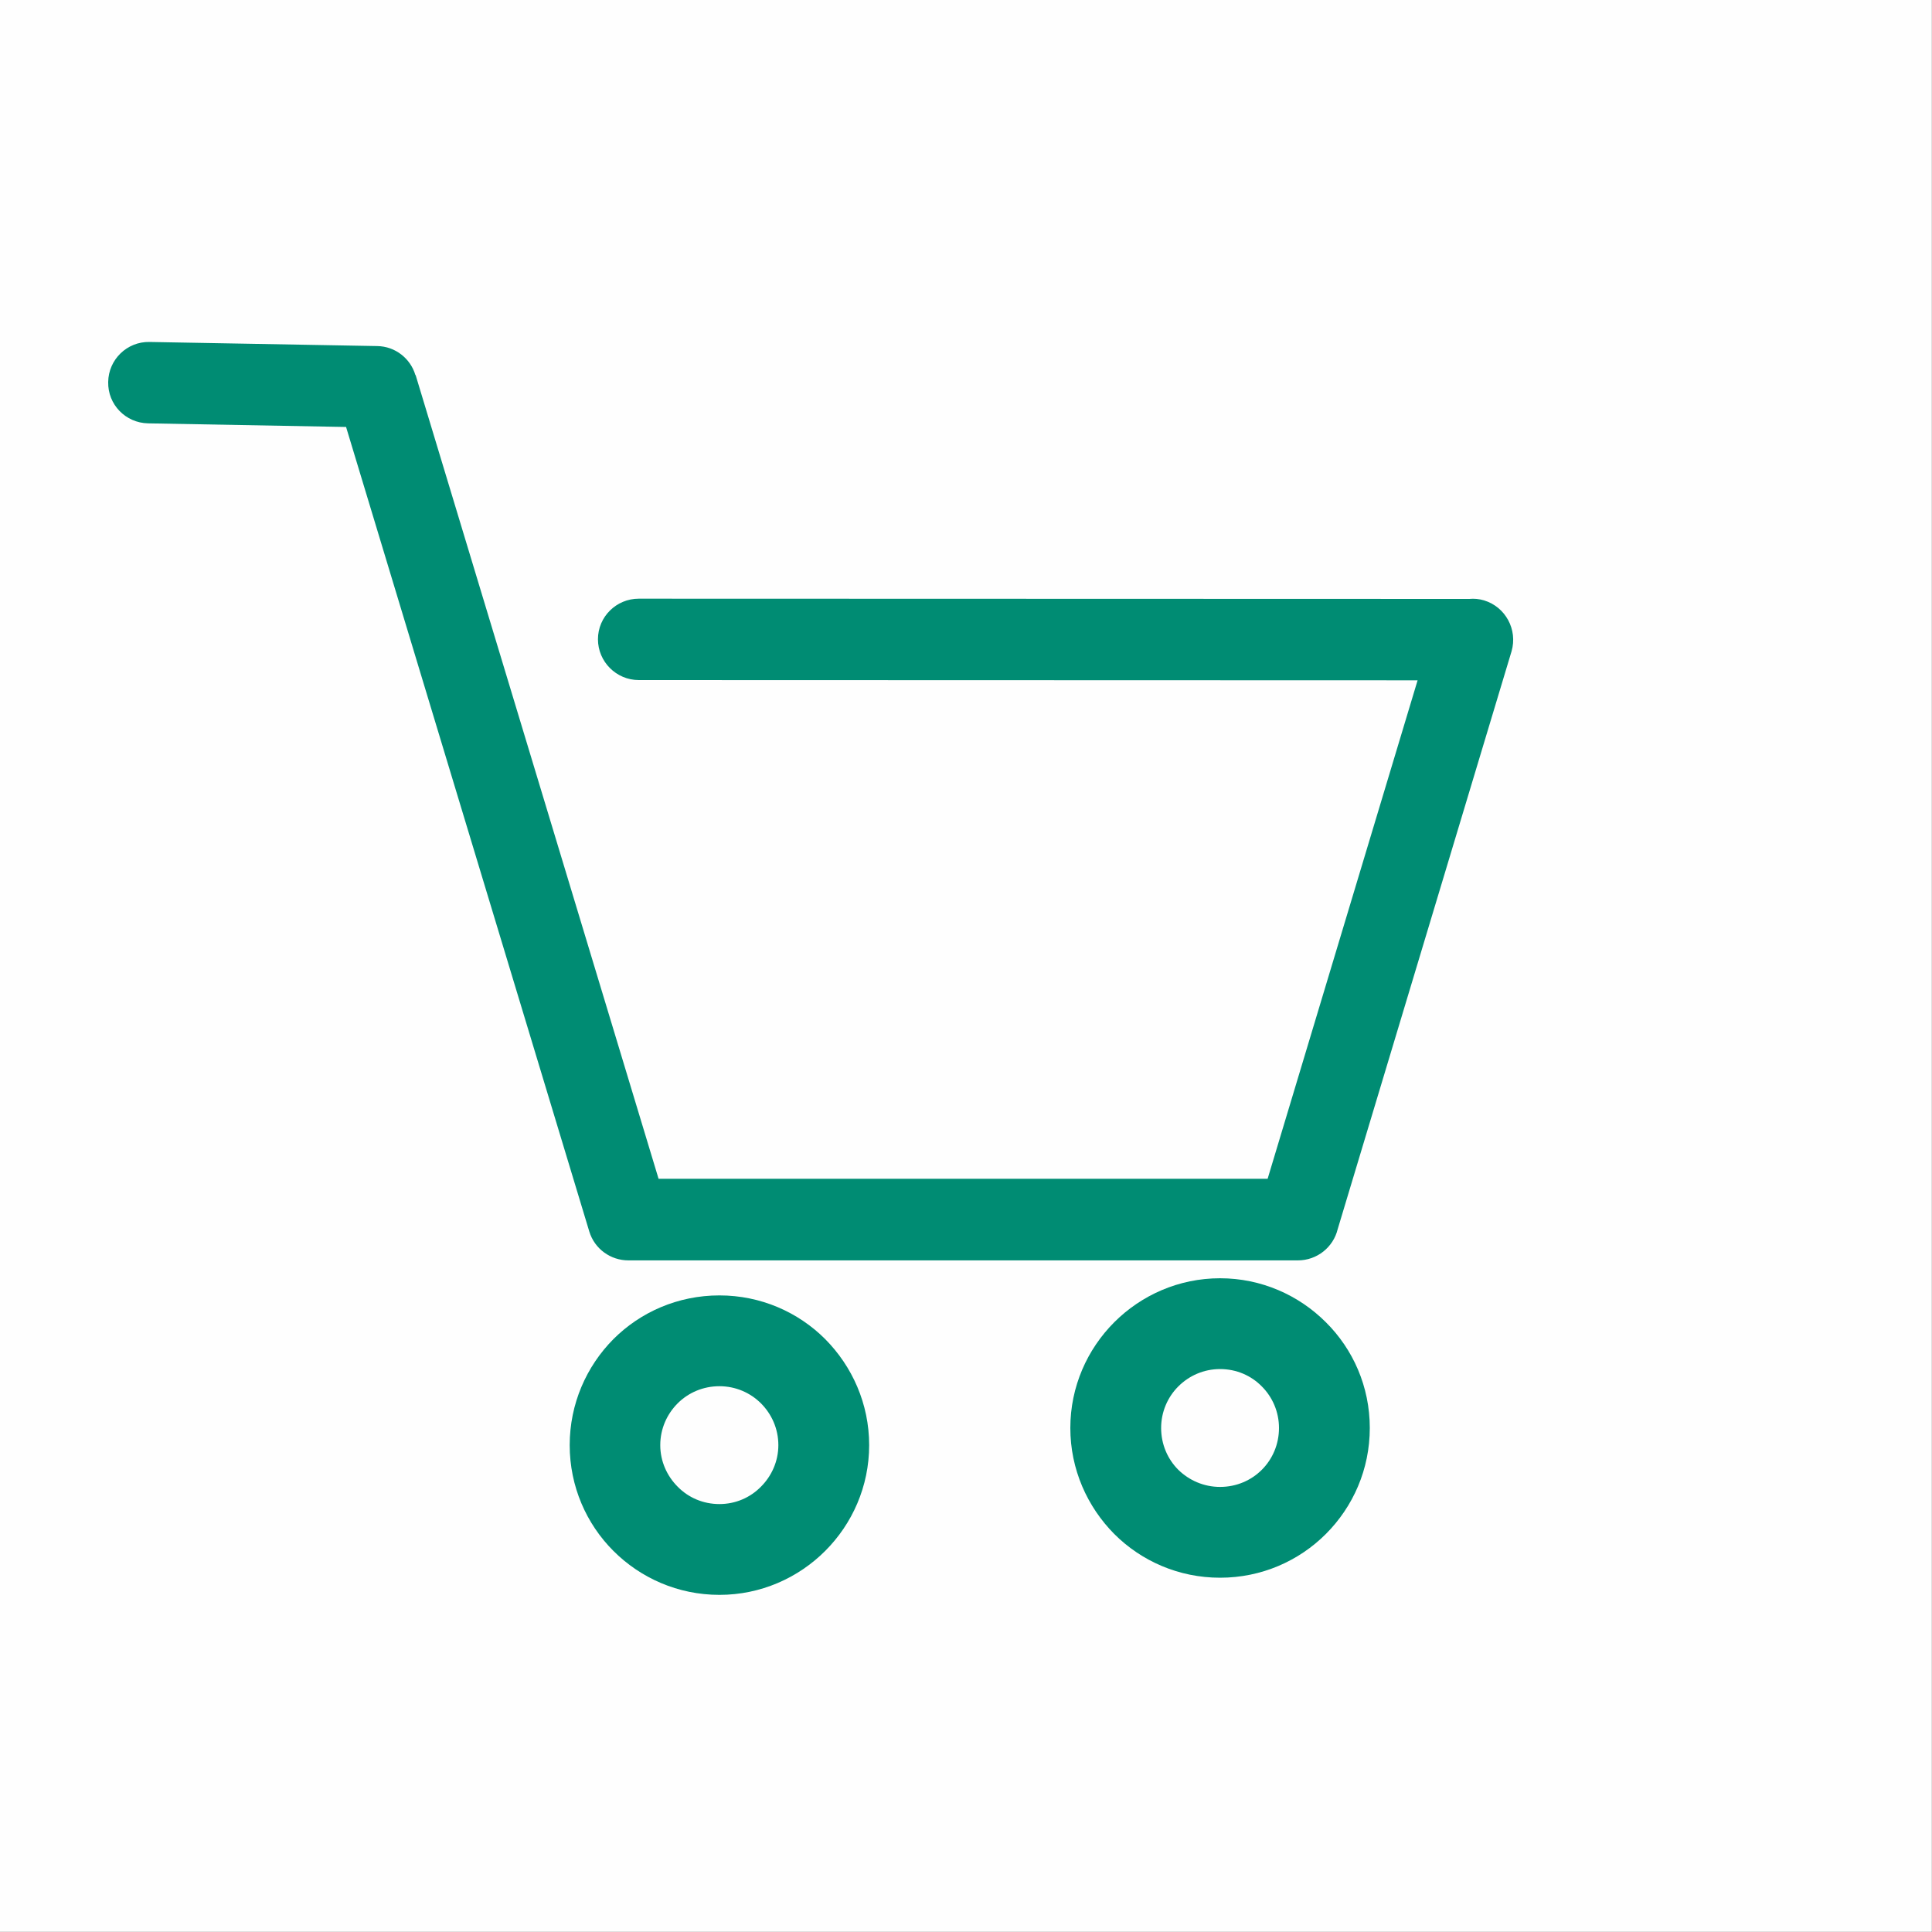<?xml version="1.0" encoding="UTF-8"?>
<!DOCTYPE svg PUBLIC "-//W3C//DTD SVG 1.1//EN" "http://www.w3.org/Graphics/SVG/1.1/DTD/svg11.dtd">
<!-- Creator: CorelDRAW 2019 (64-Bit) -->
<svg xmlns="http://www.w3.org/2000/svg" xml:space="preserve" width="80px" height="80px" version="1.1" style="shape-rendering:geometricPrecision; text-rendering:geometricPrecision; image-rendering:optimizeQuality; fill-rule:evenodd; clip-rule:evenodd"
viewBox="0 0 80 80"
 xmlns:xlink="http://www.w3.org/1999/xlink"
 xmlns:xodm="http://www.corel.com/coreldraw/odm/2003">
 <rect x="0" y="0" width="80" height="80" fill="#333333" stroke="none"/>
 <defs>
  <style type="text/css">
   <![CDATA[
    .str0 {stroke:#FEFEFE;stroke-width:0.11;stroke-miterlimit:22.926}
    .fil0 {fill:#FEFEFE}
    .fil1 {fill:#008C73;fill-rule:nonzero}
   ]]>
  </style>
 </defs>
 <g id="Capa_x0020_1">
  <rect class="fil0 str0" x="0.05" y="0.05" width="79.89" height="79.89"/>
  <g id="_956723648">
   <path class="fil1" d="M6.13 17.53c-0.93,-0.02 -1.67,-0.78 -1.65,-1.71 0.01,-0.93 0.78,-1.68 1.71,-1.66l9.43 0.17c0.75,0.01 1.38,0.52 1.58,1.2l0.01 0 10.06 33.28 25.22 0 6.21 -20.64 -32.25 -0.01c-0.93,0 -1.69,-0.76 -1.69,-1.69 0,-0.93 0.76,-1.68 1.69,-1.68l34.39 0.01c0.2,-0.02 0.41,0 0.61,0.06 0.89,0.27 1.4,1.21 1.14,2.11l-7.2 23.93c-0.18,0.74 -0.85,1.29 -1.65,1.29l-27.72 0c-0.73,0 -1.4,-0.47 -1.62,-1.2l-10.07 -33.31 -8.2 -0.15z"/>
   <path class="fil1" d="M29.79 53.64c1.71,0 3.26,0.69 4.38,1.81 1.12,1.13 1.82,2.68 1.82,4.39 0,1.71 -0.7,3.26 -1.82,4.38 -1.12,1.12 -2.67,1.82 -4.38,1.82 -1.72,0 -3.27,-0.7 -4.39,-1.82 -1.12,-1.12 -1.81,-2.67 -1.81,-4.38 0,-1.71 0.69,-3.26 1.81,-4.39 1.12,-1.12 2.67,-1.81 4.39,-1.81zm1.72 4.47c-0.44,-0.44 -1.05,-0.71 -1.72,-0.71 -0.68,0 -1.29,0.27 -1.73,0.71 -0.44,0.44 -0.72,1.05 -0.72,1.73 0,0.67 0.28,1.28 0.72,1.72 0.44,0.45 1.05,0.72 1.73,0.72 0.67,0 1.28,-0.27 1.72,-0.72 0.44,-0.44 0.72,-1.05 0.72,-1.72 0,-0.68 -0.28,-1.29 -0.72,-1.73z"/>
   <path class="fil1" d="M50.52 52.93c1.71,0 3.26,0.7 4.38,1.82 1.13,1.12 1.82,2.67 1.82,4.38 0,1.71 -0.69,3.26 -1.82,4.39 -1.12,1.12 -2.67,1.81 -4.38,1.81 -1.71,0 -3.26,-0.69 -4.38,-1.81 -1.12,-1.13 -1.82,-2.68 -1.82,-4.39 0,-1.71 0.7,-3.26 1.82,-4.38 1.12,-1.12 2.67,-1.82 4.38,-1.82zm1.73 4.48c-0.44,-0.45 -1.05,-0.72 -1.73,-0.72 -0.67,0 -1.28,0.27 -1.73,0.72 -0.44,0.44 -0.71,1.05 -0.71,1.72 0,0.68 0.27,1.29 0.71,1.73 0.45,0.44 1.06,0.71 1.73,0.71 0.68,0 1.29,-0.27 1.73,-0.71 0.44,-0.44 0.71,-1.05 0.71,-1.73 0,-0.67 -0.27,-1.28 -0.71,-1.72z"/>
  </g>
 </g>
</svg>
